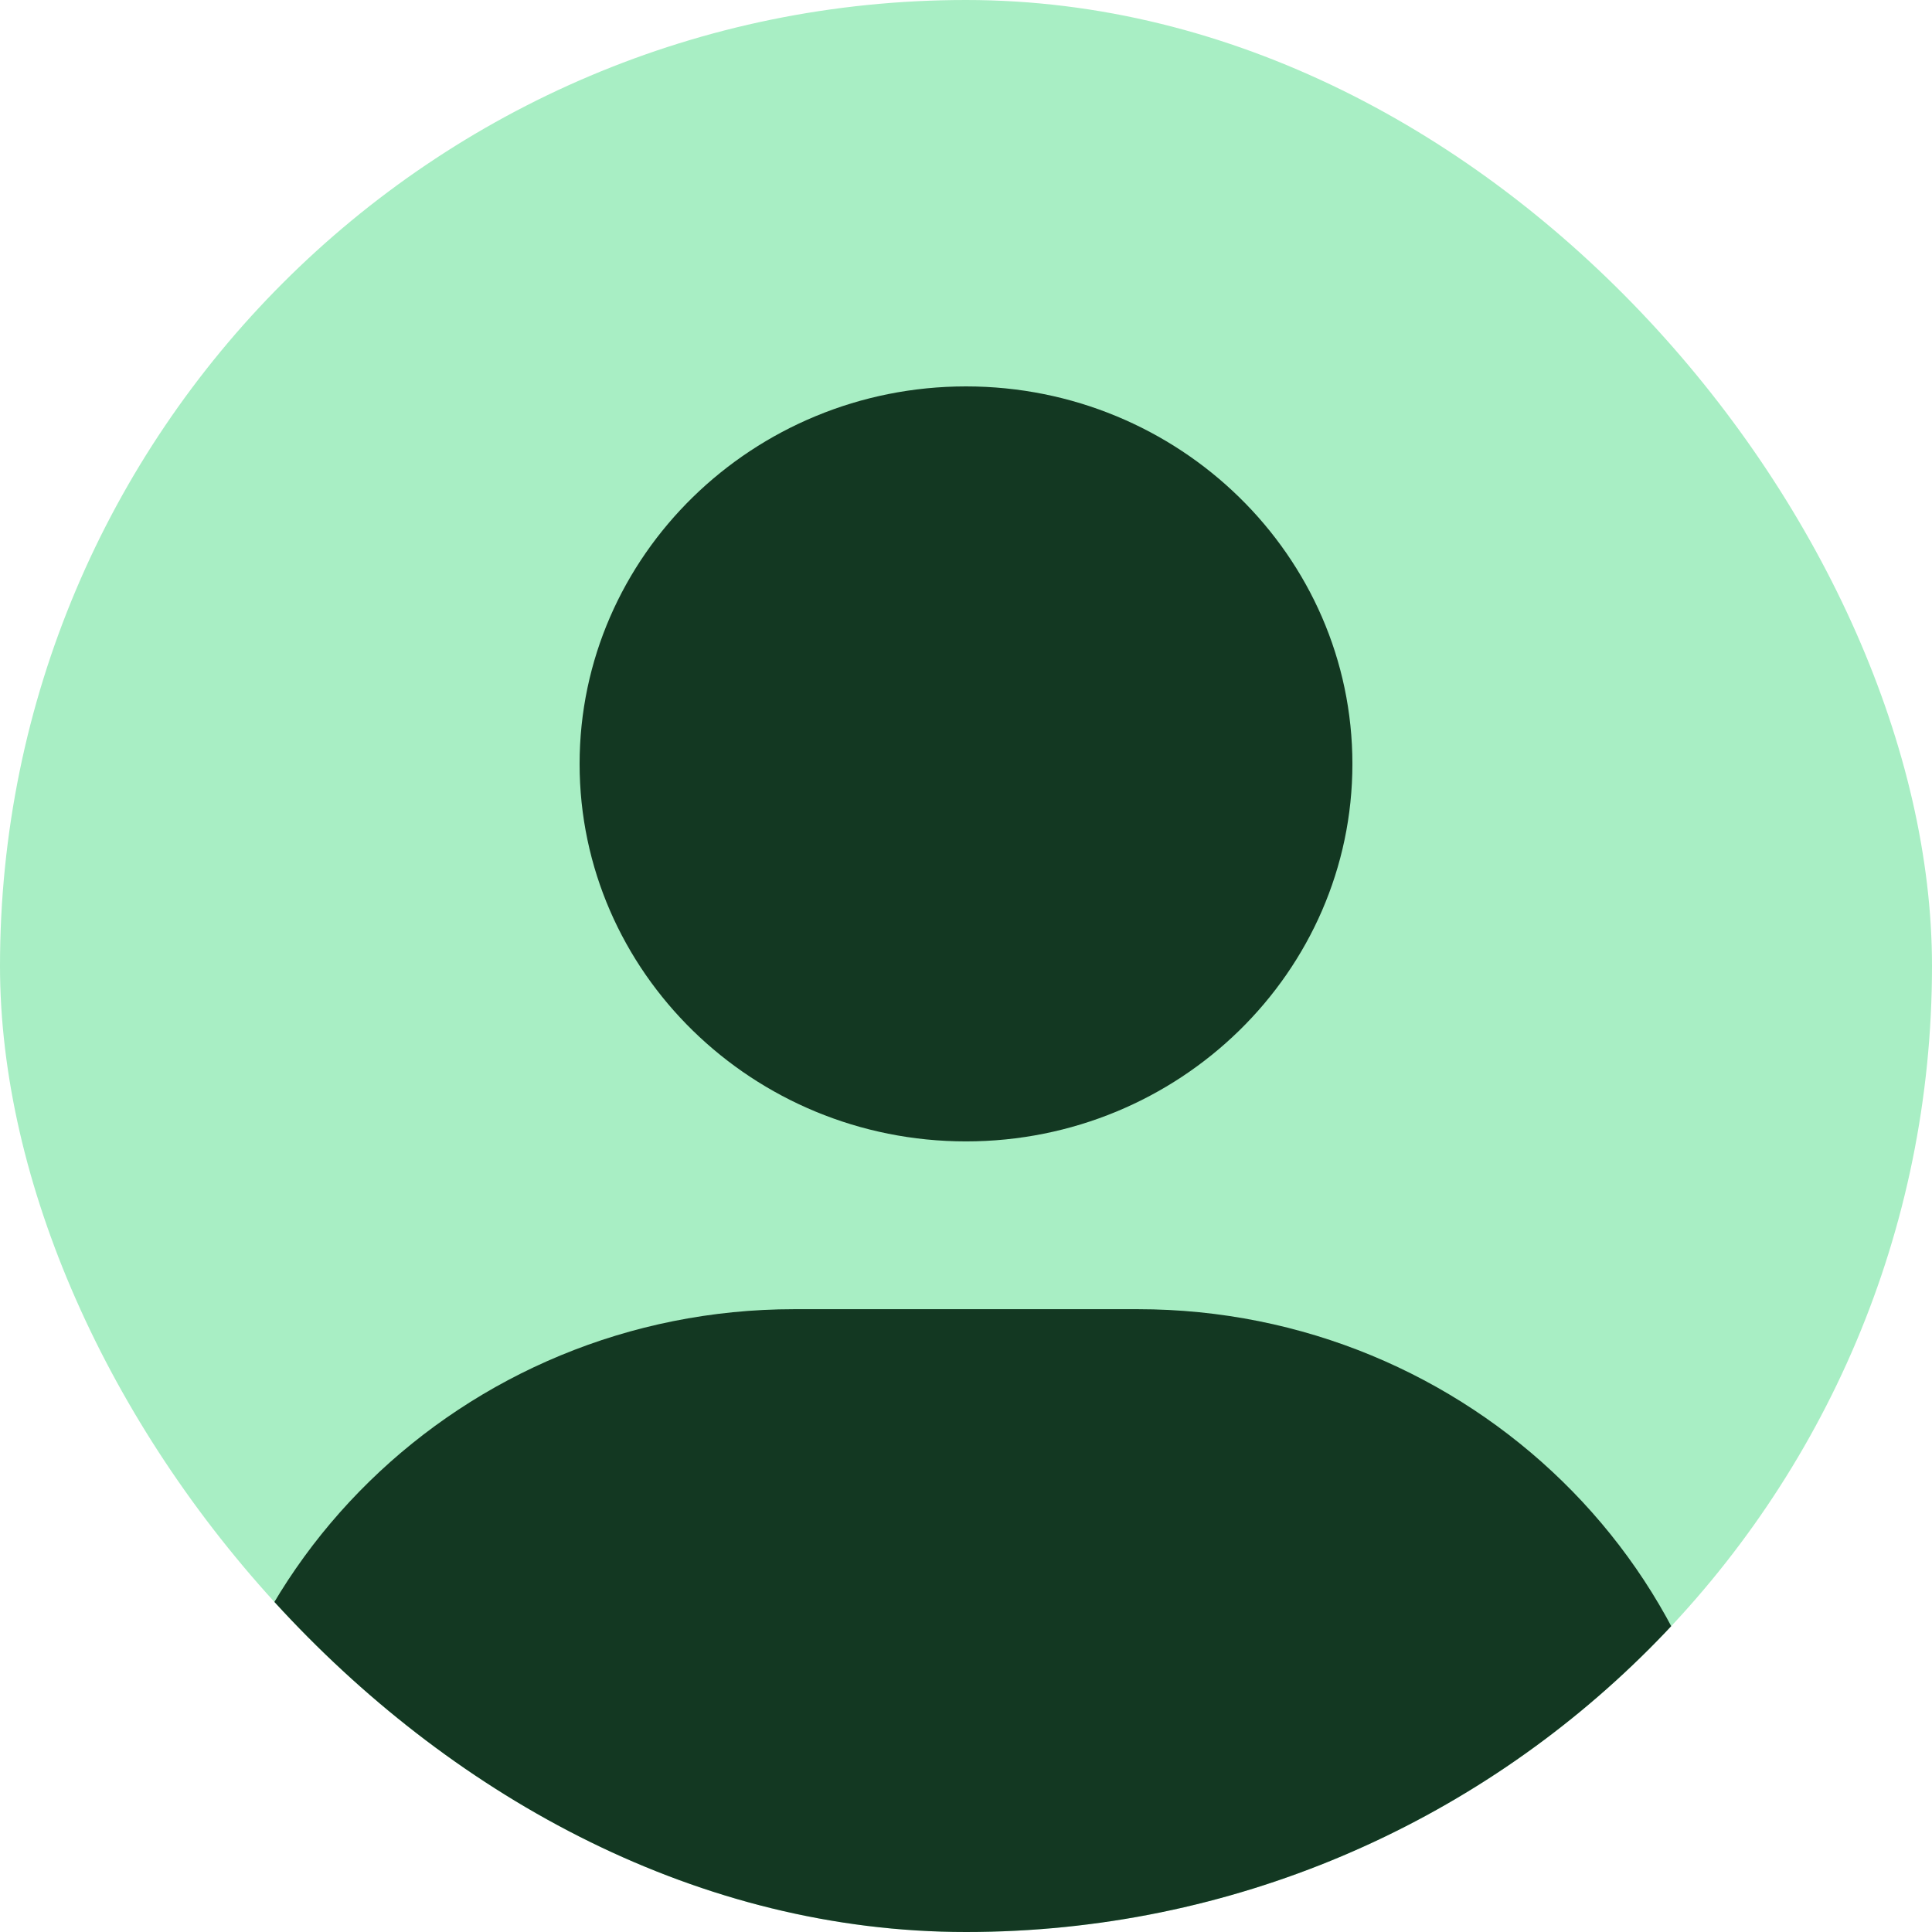 <?xml version="1.0" encoding="UTF-8"?> <svg xmlns="http://www.w3.org/2000/svg" width="60" height="60" viewBox="0 0 60 60" fill="none"> <g clip-path="url(#clip0_29_48)"> <rect width="60" height="60" rx="30" fill="#A8EEC4"></rect> <path d="M18 23.724C18 30.187 23.384 35.447 30 35.447C36.616 35.447 42 30.187 42 23.724C42 17.26 36.616 12 30 12C23.384 12 18 17.26 18 23.724ZM51.333 61.5H54V58.895C54 48.841 45.624 40.658 35.333 40.658H24.667C14.373 40.658 6 48.841 6 58.895V61.5H51.333Z" fill="#133822"></path> </g> <defs> <clipPath id="clip0_29_48"> <rect width="60" height="60" rx="30" fill="white"></rect> </clipPath> </defs> </svg> 